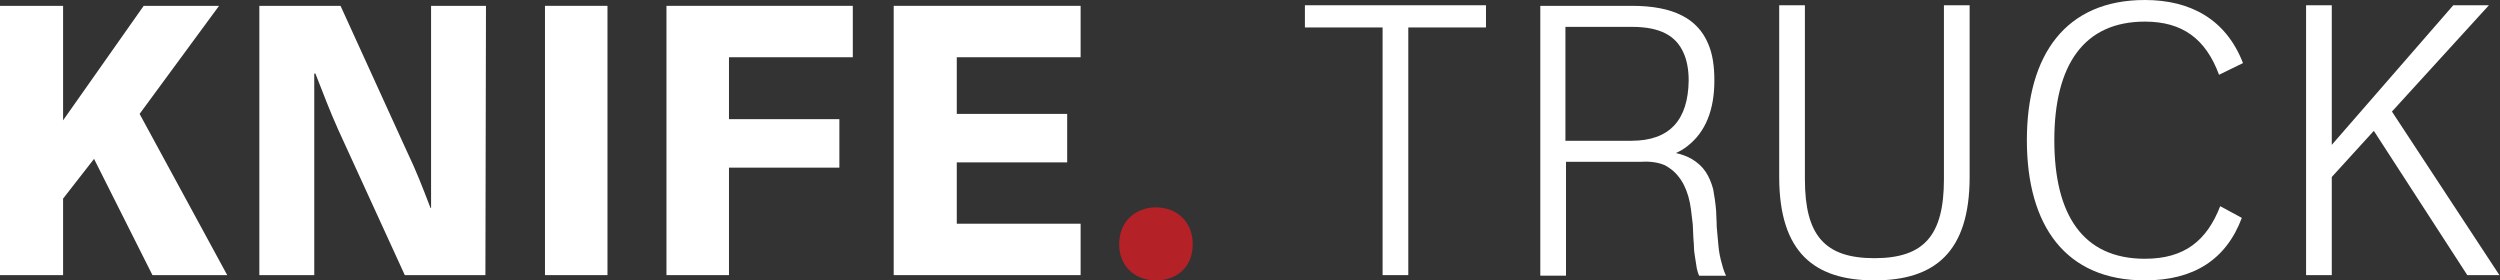<?xml version="1.0" encoding="utf-8"?>
<!-- Generator: Adobe Illustrator 28.1.0, SVG Export Plug-In . SVG Version: 6.00 Build 0)  -->
<svg version="1.1" id="Layer_1" xmlns="http://www.w3.org/2000/svg" xmlns:xlink="http://www.w3.org/1999/xlink" x="0px" y="0px"
	 viewBox="0 0 428 48" style="enable-background:new 0 0 428 48;" xml:space="preserve">
<rect x="0" y="0" width="428" height="48" fill="#333333" stroke="none"/>
<style type="text/css">
	.st0{fill:#FFFFFF;}
	.st1{fill:#B42126;}
</style>
<g>
	<path class="st0" d="M10.8,34l5.3-6.8l10,19.9h12.8l-15-27.6L37.5,1H24.6L10.8,20.6V1H0v46.1h10.8V34z"/>
	<path class="st0" d="M83.2,1h-9.4l0,24.1v10.5h-0.1c-1.3-3.4-2.5-6.5-4-9.6L58.3,1H44.4v46.1h9.4l0-24.1V12.6H54
		c1.3,3.3,2.5,6.5,3.9,9.6l11.4,24.9h13.8L83.2,1L83.2,1z"/>
	<path class="st0" d="M104,1H93.3v46.1H104V1z"/>
	<path class="st0" d="M124.8,28.7h18.9v-8.3h-18.9V9.8H146V1h-31.9v46.1h10.7V28.7z"/>
	<path class="st0" d="M185,38.3h-21.2V27.8h18.9v-8.3h-18.9V9.8H185V1h-32v46.1h32V38.3z"/>
	<path class="st1" d="M197.9,35.5c-3.6,0-6.3,2.5-6.3,6.3c0,3.8,2.7,6.2,6.3,6.2s6.3-2.3,6.3-6.2C204.2,38,201.5,35.5,197.9,35.5z"
		/>
	<path class="st0" d="M294.8,45.2c-0.3-1-0.5-2-0.6-3.1c-0.1-1.1-0.2-2.2-0.3-3.3c0-1.1-0.1-2-0.1-2.7c-0.1-1.3-0.3-2.6-0.5-3.7
		c-0.3-1.1-0.7-2.1-1.3-3c-0.6-0.9-1.4-1.6-2.4-2.2c-0.7-0.4-1.7-0.8-2.7-1c0.7-0.3,1.4-0.7,2-1.2c3.1-2.4,4.6-6.2,4.6-11.2
		c0-2.5-0.3-4.6-1.1-6.4c0,0,0,0,0,0c-1.8-4.2-5.9-6.4-13-6.4h-15.7v46.2h4.4V27.7H281c1.5-0.1,2.8,0.1,3.8,0.5
		c0.3,0.1,0.6,0.3,0.9,0.5c1.1,0.7,2,1.8,2.6,3c0.6,1.2,1,2.6,1.2,4.2c0.1,0.8,0.2,1.7,0.3,2.5c0,0.7,0.1,1.5,0.1,2.2
		c0,0.5,0.1,1,0.1,1.6c0,0.6,0.1,1.3,0.2,1.9c0.1,0.7,0.2,1.3,0.3,1.9c0.1,0.4,0.2,0.8,0.4,1.2h4.6C295.2,46.6,295,46,294.8,45.2
		L294.8,45.2z M279.3,24.1H268V4.6h11.4c4.8,0,7.5,1.5,8.8,4.4v0c0.6,1.3,0.9,2.9,0.9,4.8C289,20.5,285.9,24.1,279.3,24.1z"/>
	<path class="st0" d="M223.4,4.7h13.3v42.4h4.4V4.7h13.3V0.9h-31V4.7z"/>
	<path class="st0" d="M332.8,30.7c0,9.6-3.4,13.5-11.9,13.5c-8.5,0-11.9-3.9-11.9-13.5V0.9h-4.4v29.4c0,12.9,6,17.7,16.3,17.7
		s16.3-4.8,16.3-17.7V0.9h-4.4V30.7L332.8,30.7z"/>
	<path class="st0" d="M367.2,3.7c6.4,0,10.4,2.9,12.7,9.1l4.1-2C381.1,3.3,375,0,367.2,0C353.7,0,347,9.3,347,24
		c0,14.6,6.6,24,20.2,24c8.3,0,13.9-3.5,16.6-10.7l-3.7-2c-2.3,5.9-6.1,9-12.9,9c-10.6,0-15.5-7.5-15.5-20.3S356.7,3.7,367.2,3.7
		L367.2,3.7z"/>
	<path class="st0" d="M426.1,0.9H420l-20.8,23.9V0.9h-4.4v46.2h4.4V30.3l7.2-7.9l16,24.7h5.5l-18.4-28L426.1,0.9z"/>
</g>
</svg>
